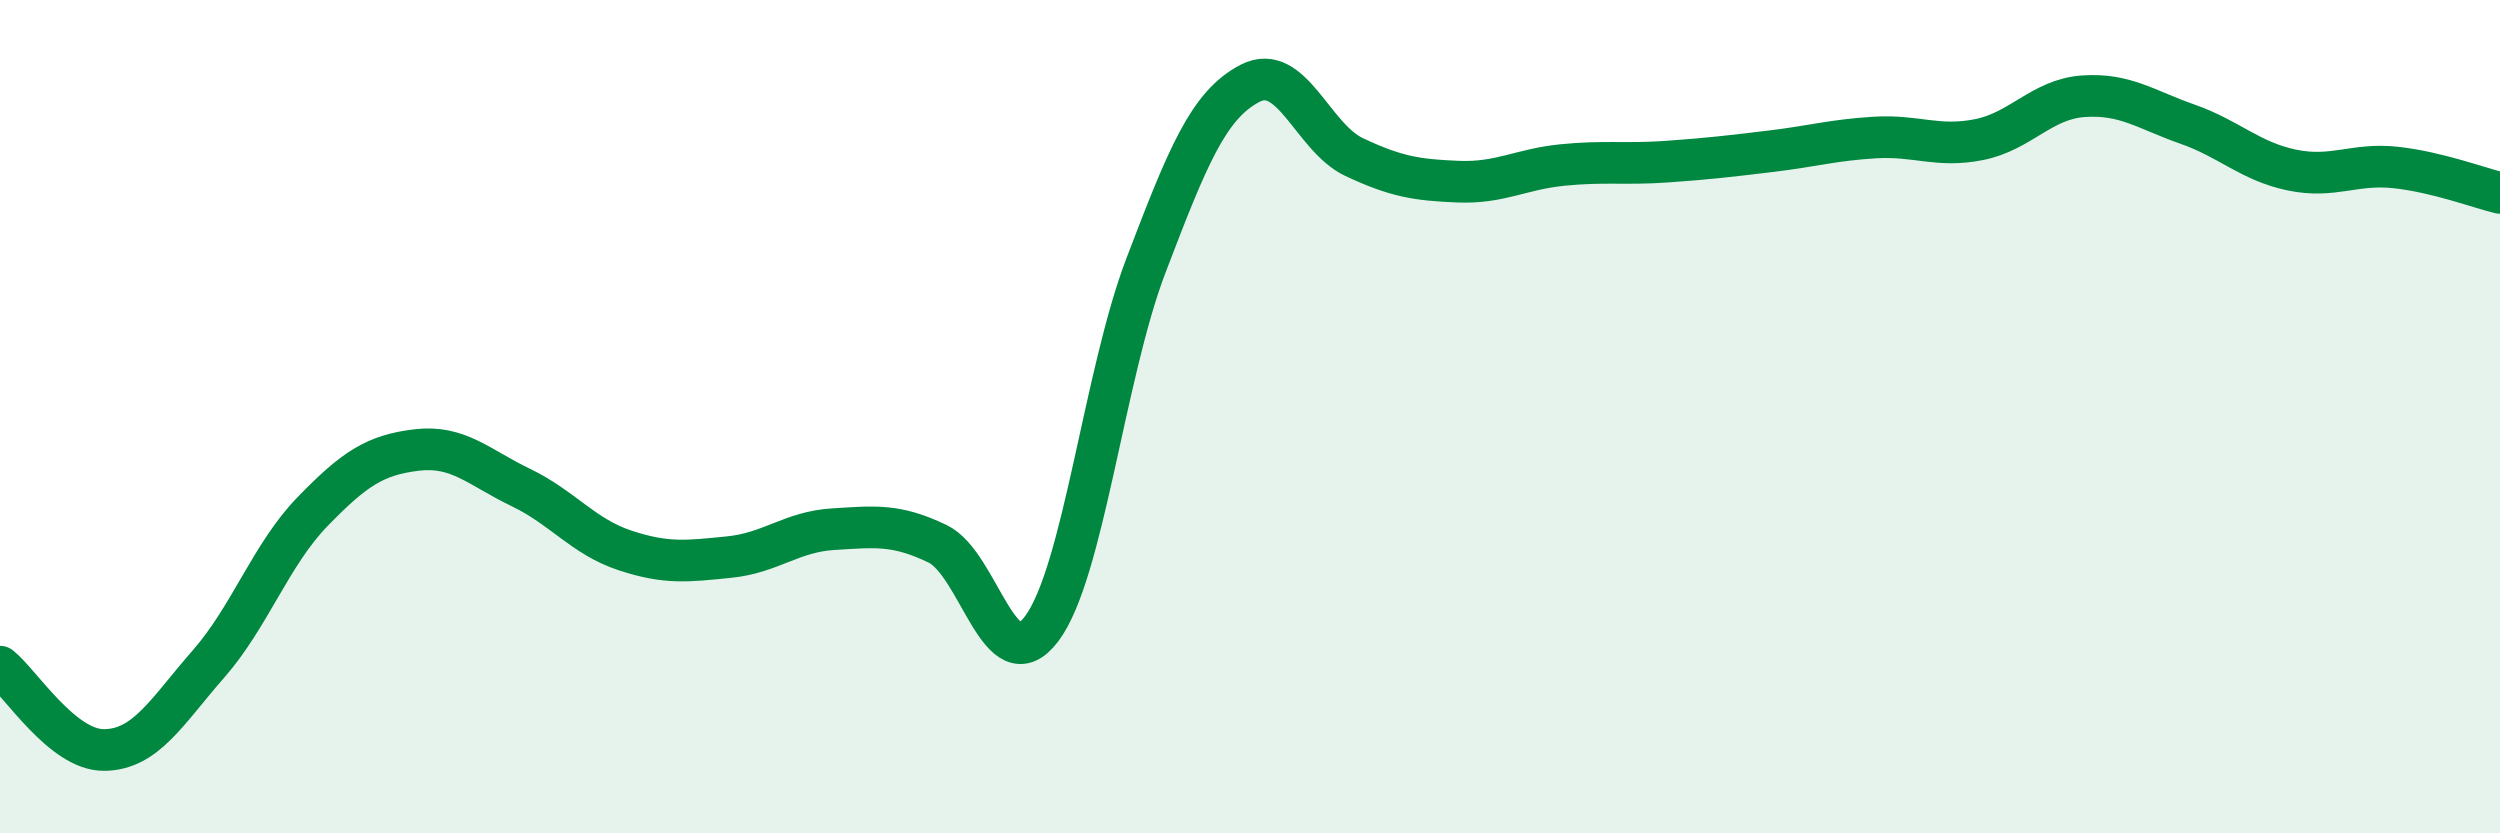 
    <svg width="60" height="20" viewBox="0 0 60 20" xmlns="http://www.w3.org/2000/svg">
      <path
        d="M 0,16 C 0.5,16.4 1.5,18.01 2.5,18 C 3.5,17.99 4,17.08 5,15.94 C 6,14.8 6.5,13.31 7.5,12.28 C 8.5,11.25 9,10.92 10,10.8 C 11,10.68 11.5,11.22 12.5,11.7 C 13.5,12.18 14,12.88 15,13.21 C 16,13.54 16.5,13.47 17.5,13.37 C 18.5,13.27 19,12.76 20,12.7 C 21,12.64 21.5,12.57 22.5,13.05 C 23.5,13.53 24,16.42 25,15.09 C 26,13.76 26.5,9 27.5,6.38 C 28.5,3.76 29,2.52 30,2 C 31,1.48 31.5,3.3 32.5,3.77 C 33.5,4.24 34,4.32 35,4.36 C 36,4.4 36.5,4.06 37.5,3.96 C 38.5,3.86 39,3.95 40,3.88 C 41,3.81 41.5,3.75 42.5,3.63 C 43.5,3.51 44,3.36 45,3.3 C 46,3.24 46.5,3.55 47.5,3.35 C 48.5,3.15 49,2.38 50,2.31 C 51,2.24 51.5,2.63 52.5,2.98 C 53.5,3.33 54,3.87 55,4.08 C 56,4.29 56.5,3.91 57.5,4.02 C 58.5,4.13 59.5,4.51 60,4.63L60 20L0 20Z"
        fill="#008740"
        opacity="0.1"
        stroke-linecap="round"
        stroke-linejoin="round"
      />
      <path
        d="M 0,16 C 0.5,16.4 1.5,18.01 2.5,18 C 3.5,17.99 4,17.08 5,15.94 C 6,14.8 6.5,13.31 7.5,12.28 C 8.5,11.25 9,10.92 10,10.8 C 11,10.68 11.5,11.22 12.5,11.7 C 13.5,12.18 14,12.88 15,13.21 C 16,13.54 16.5,13.47 17.5,13.37 C 18.5,13.27 19,12.76 20,12.7 C 21,12.64 21.5,12.57 22.5,13.05 C 23.5,13.53 24,16.42 25,15.09 C 26,13.76 26.5,9 27.5,6.38 C 28.5,3.76 29,2.52 30,2 C 31,1.48 31.5,3.3 32.5,3.77 C 33.5,4.24 34,4.32 35,4.36 C 36,4.4 36.5,4.06 37.5,3.96 C 38.5,3.86 39,3.95 40,3.88 C 41,3.81 41.5,3.75 42.5,3.63 C 43.5,3.51 44,3.36 45,3.3 C 46,3.24 46.5,3.55 47.5,3.35 C 48.5,3.15 49,2.38 50,2.31 C 51,2.24 51.5,2.63 52.5,2.98 C 53.5,3.33 54,3.87 55,4.08 C 56,4.29 56.5,3.91 57.5,4.02 C 58.5,4.13 59.5,4.51 60,4.63"
        stroke="#008740"
        stroke-width="1"
        fill="none"
        stroke-linecap="round"
        stroke-linejoin="round"
      />
    </svg>
  